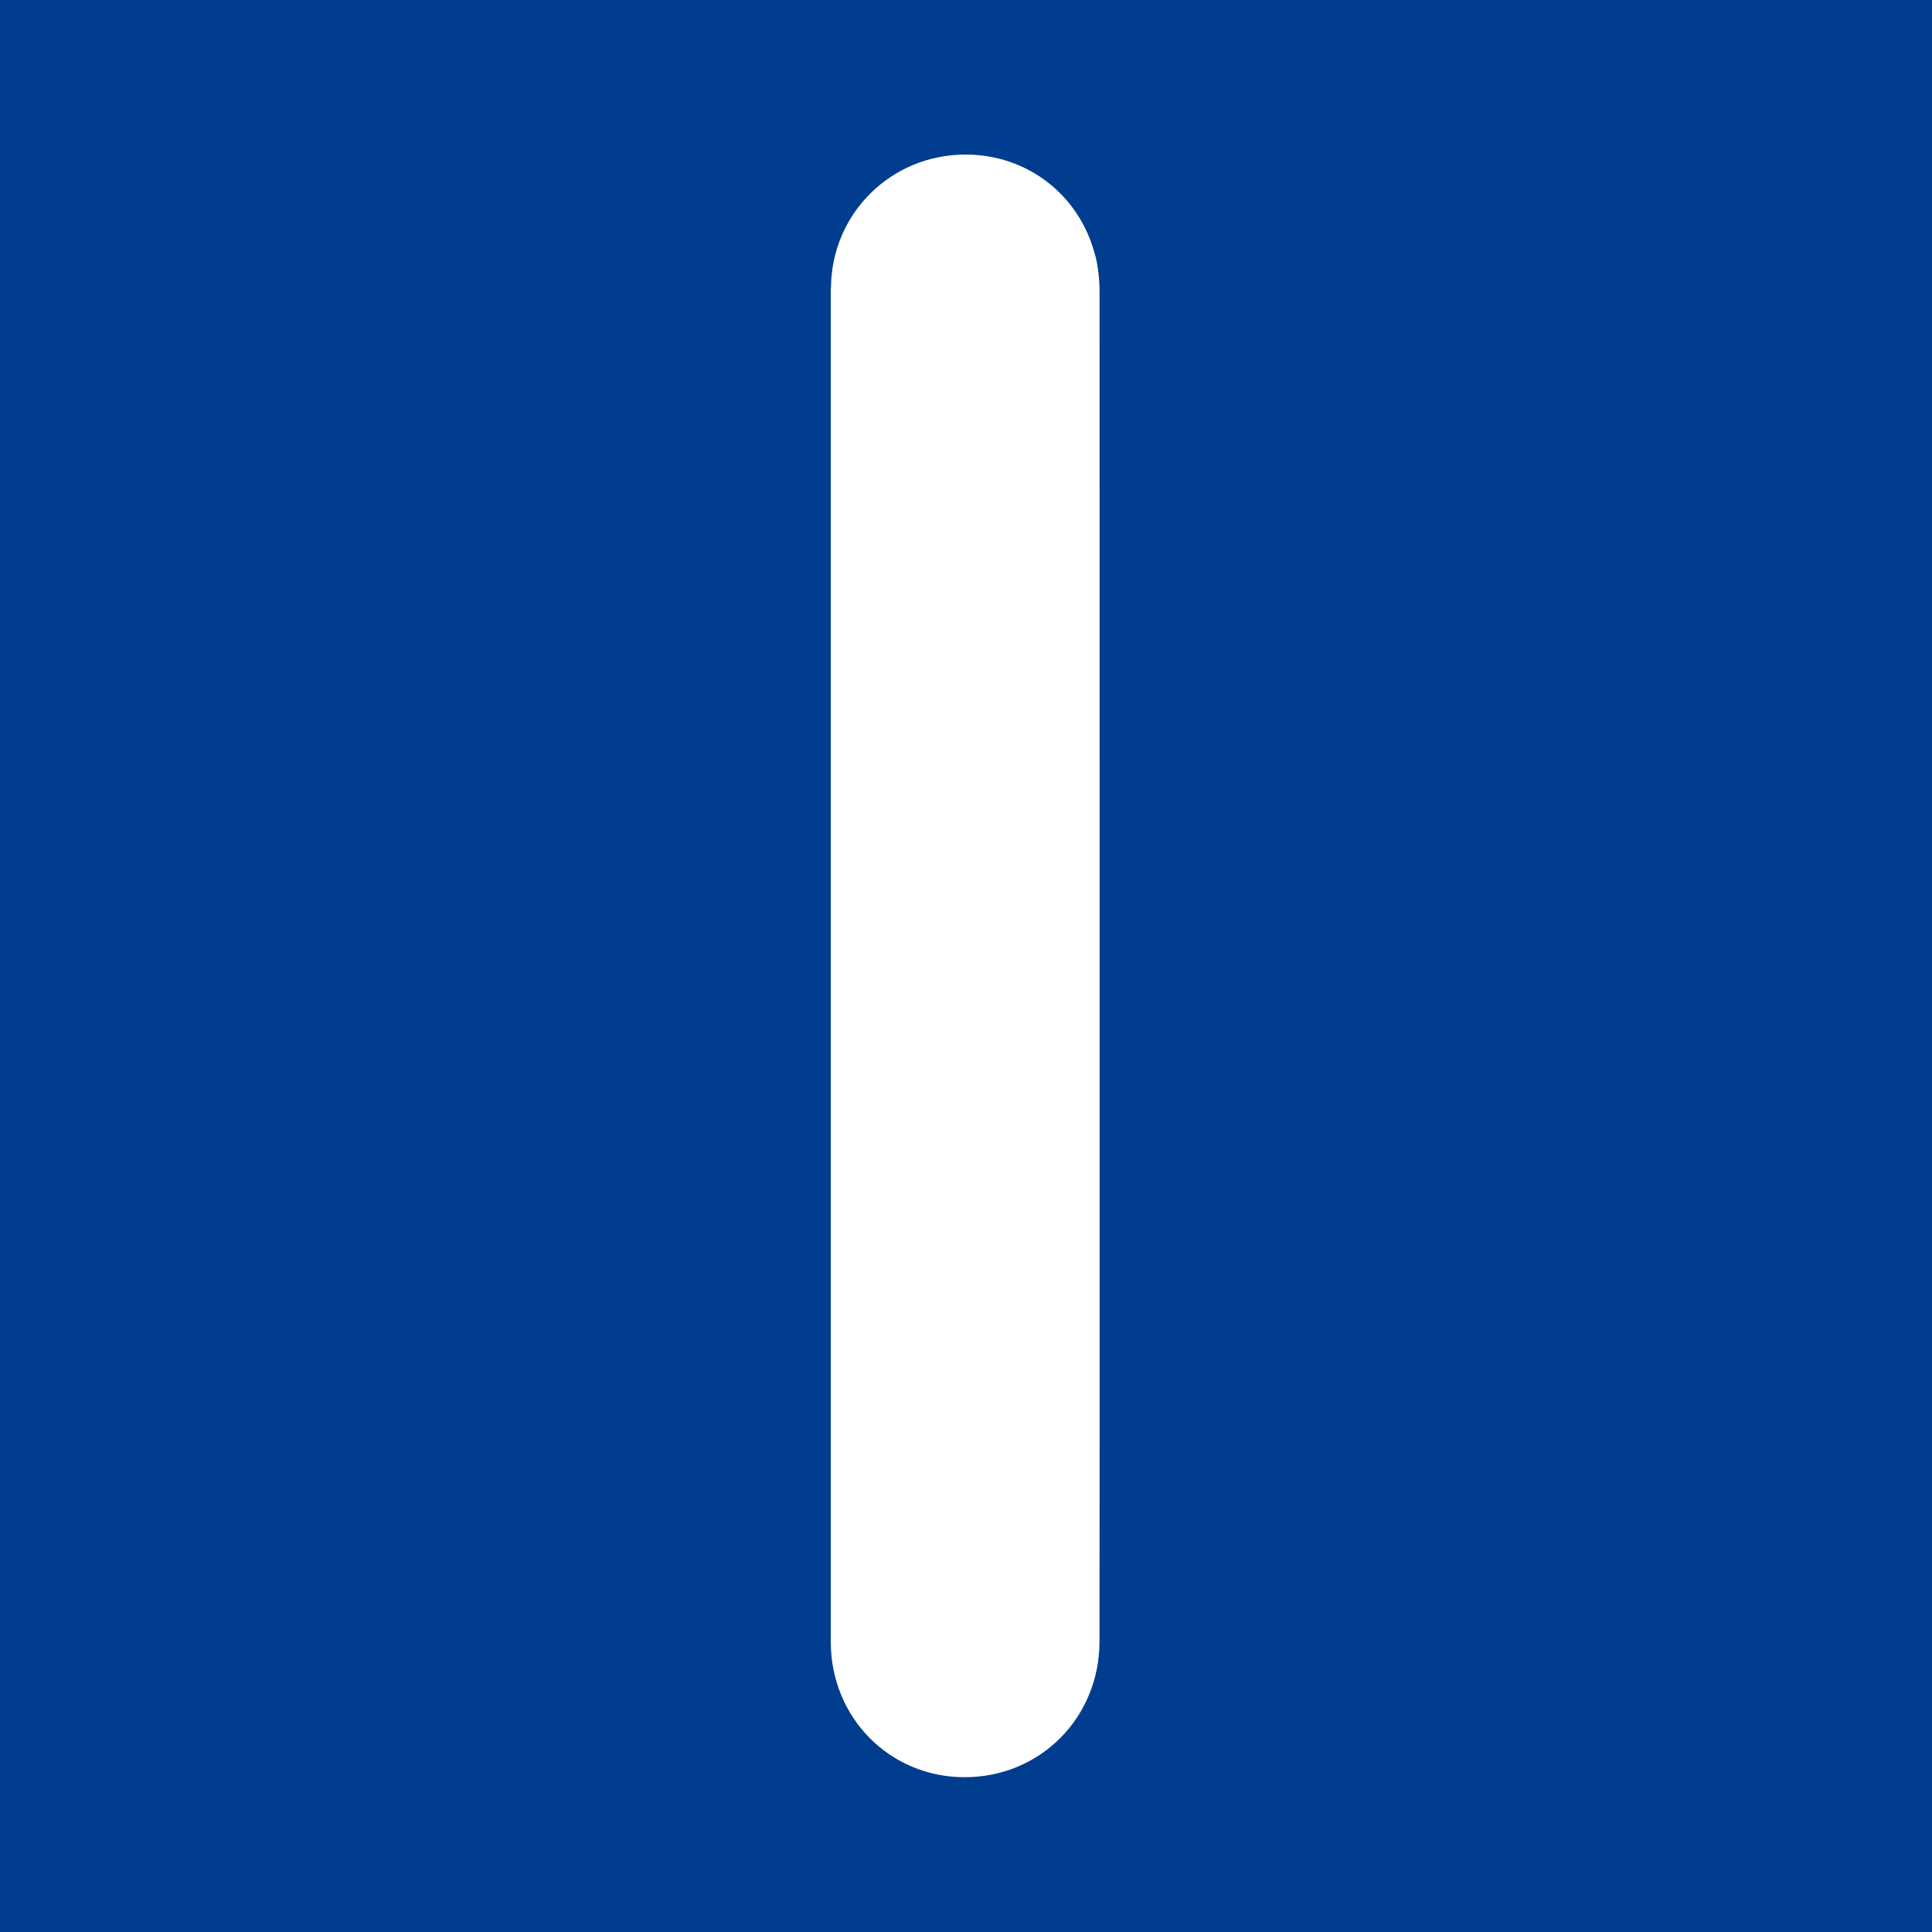 <svg width="32" height="32" viewBox="0 0 32 32" fill="none" xmlns="http://www.w3.org/2000/svg">
<rect width="32" height="32" fill="#003D8F"/>
<path d="M15.978 29.436C14.734 29.436 13.76 28.449 13.76 27.19V4.793L13.764 4.749C13.78 3.532 14.76 2.56 15.994 2.56C17.007 2.56 17.866 3.218 18.13 4.196C18.143 4.233 18.157 4.29 18.169 4.354L18.184 4.45C18.202 4.571 18.212 4.69 18.212 4.805C18.212 4.805 18.216 26.933 18.211 27.187C18.211 28.449 17.23 29.436 15.978 29.436Z" fill="white"/>
</svg>
